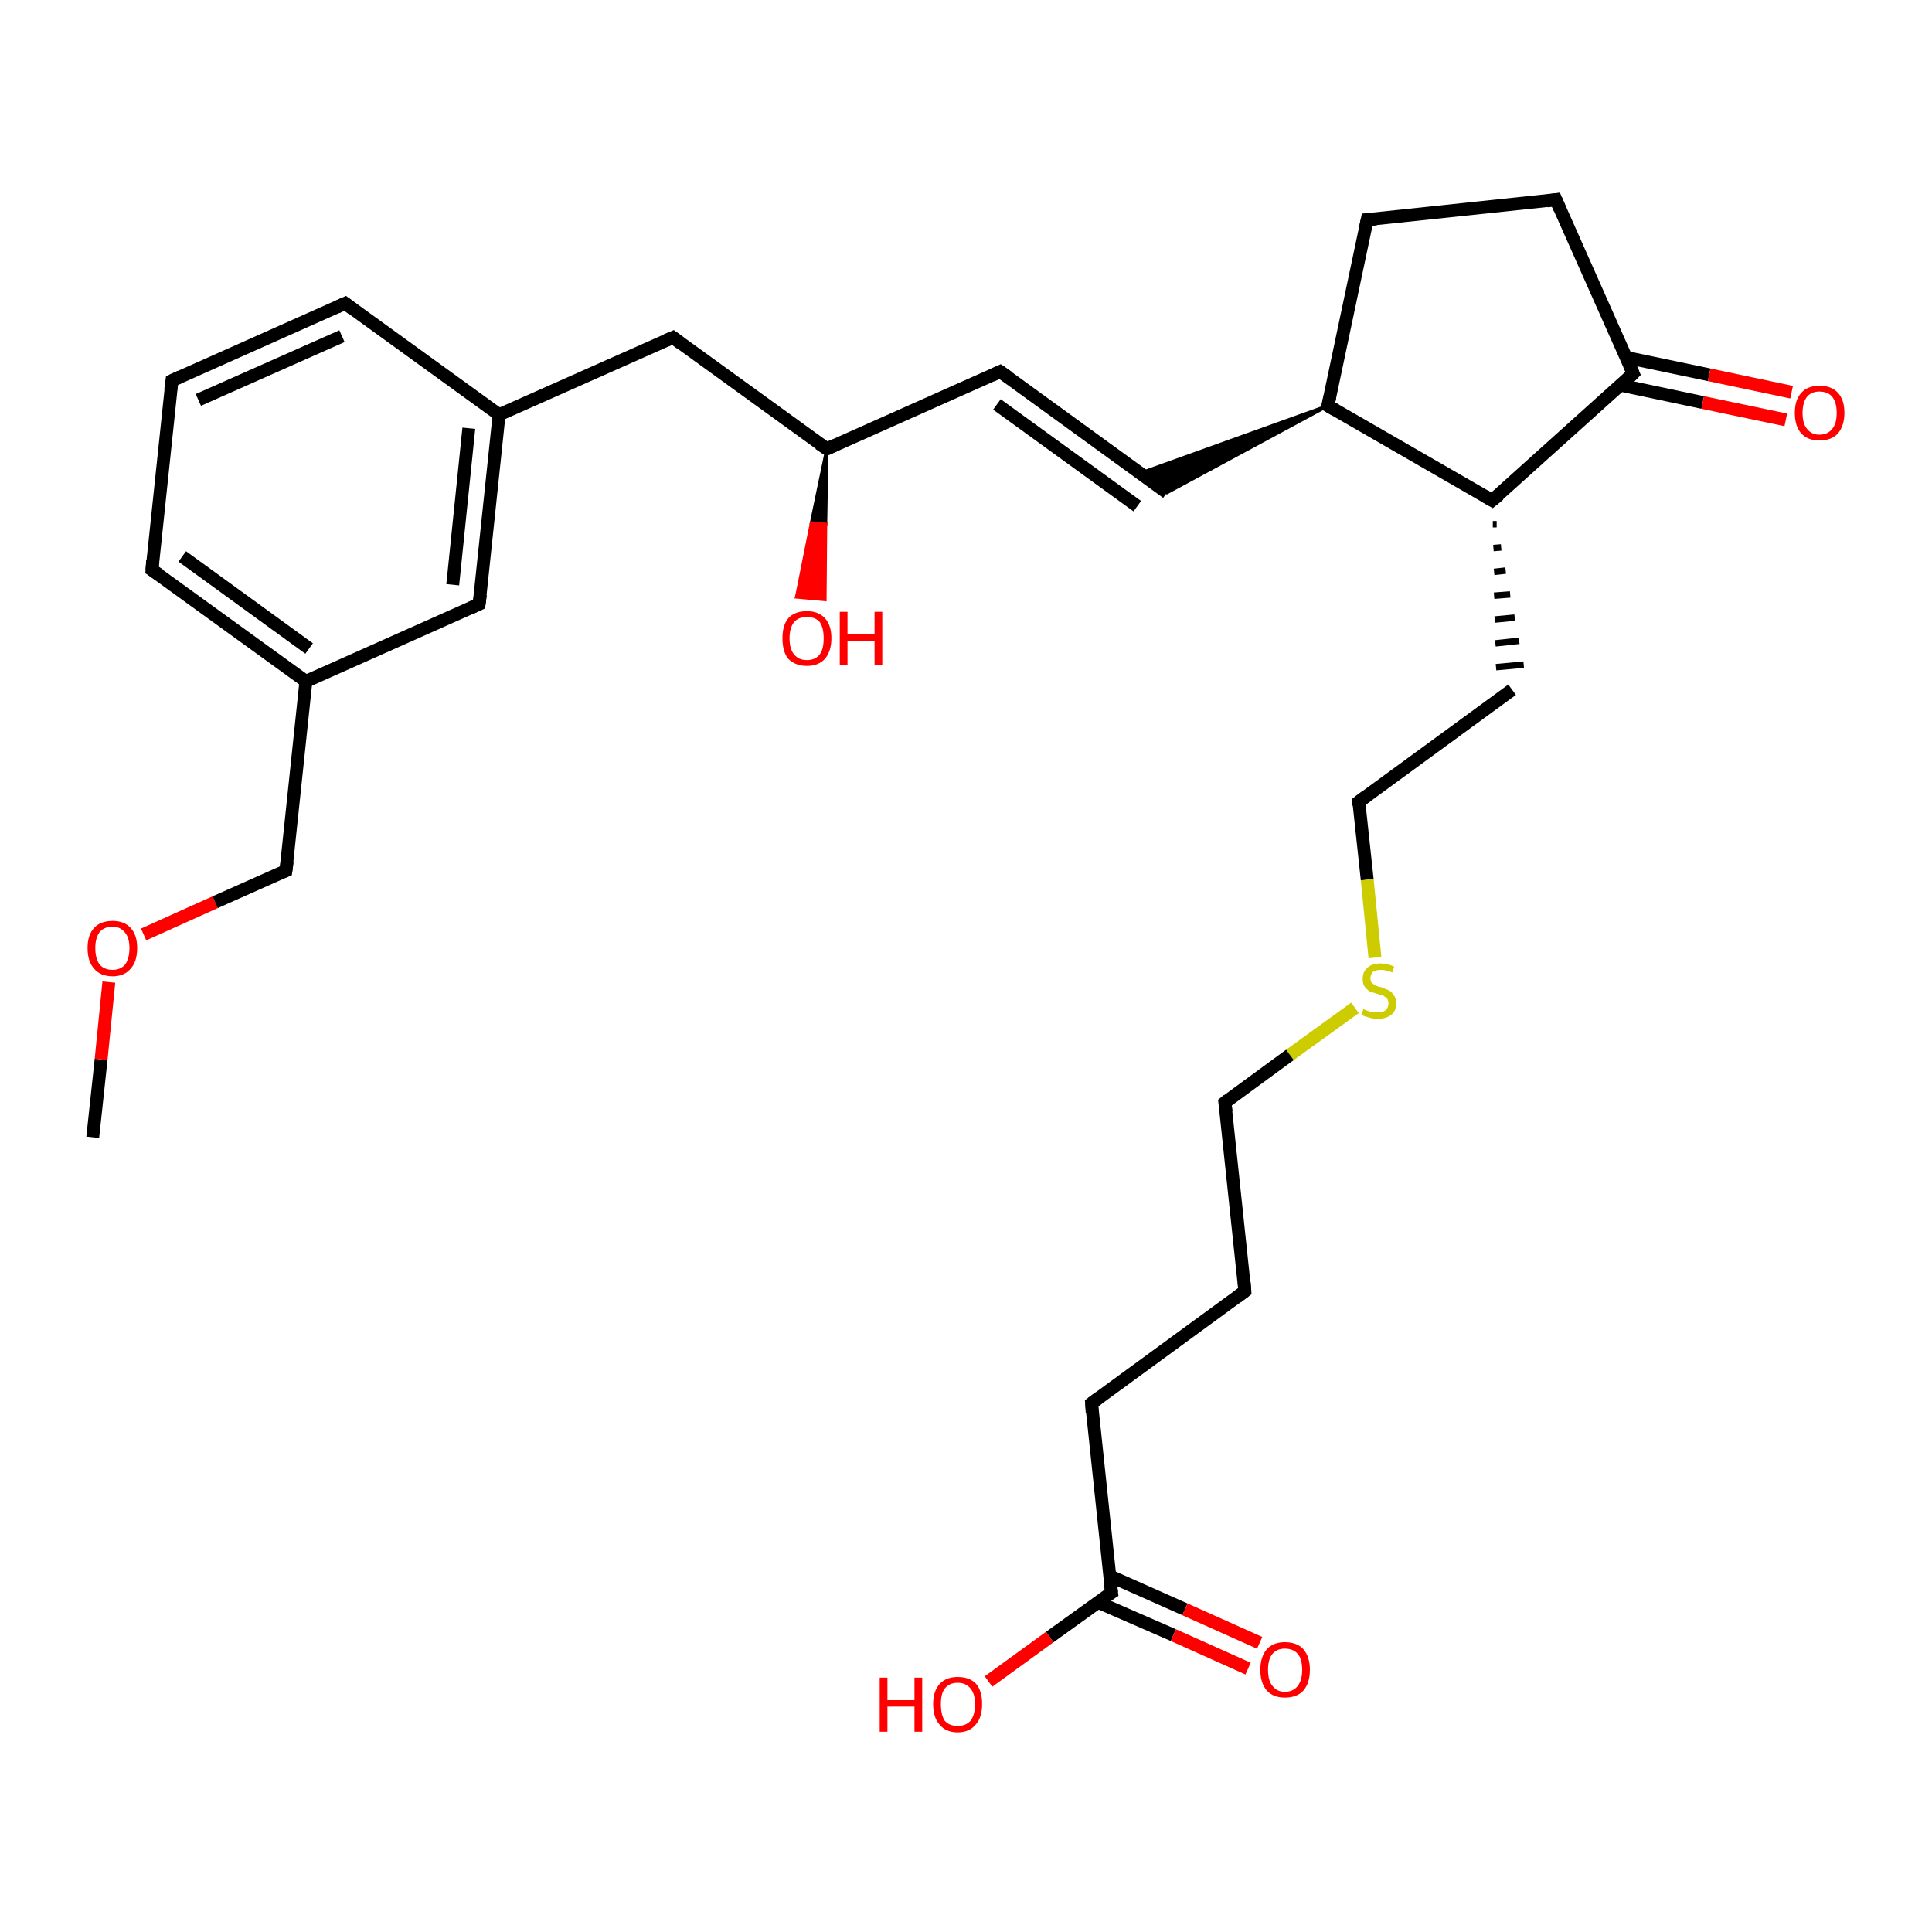 <?xml version='1.0' encoding='iso-8859-1'?>
<svg version='1.1' baseProfile='full'
              xmlns='http://www.w3.org/2000/svg'
                      xmlns:rdkit='http://www.rdkit.org/xml'
                      xmlns:xlink='http://www.w3.org/1999/xlink'
                  xml:space='preserve'
width='300px' height='300px' viewBox='0 0 300 300'>
<!-- END OF HEADER -->
<rect style='opacity:1.0;fill:#FFFFFF;stroke:none' width='300.0' height='300.0' x='0.0' y='0.0'> </rect>
<path class='bond-0 atom-0 atom-1' d='M 14.4,176.6 L 15.7,164.5' style='fill:none;fill-rule:evenodd;stroke:#000000;stroke-width:2.0px;stroke-linecap:butt;stroke-linejoin:miter;stroke-opacity:1' />
<path class='bond-0 atom-0 atom-1' d='M 15.7,164.5 L 16.9,152.5' style='fill:none;fill-rule:evenodd;stroke:#FF0000;stroke-width:2.0px;stroke-linecap:butt;stroke-linejoin:miter;stroke-opacity:1' />
<path class='bond-1 atom-1 atom-2' d='M 22.3,145.1 L 33.4,140.1' style='fill:none;fill-rule:evenodd;stroke:#FF0000;stroke-width:2.0px;stroke-linecap:butt;stroke-linejoin:miter;stroke-opacity:1' />
<path class='bond-1 atom-1 atom-2' d='M 33.4,140.1 L 44.4,135.2' style='fill:none;fill-rule:evenodd;stroke:#000000;stroke-width:2.0px;stroke-linecap:butt;stroke-linejoin:miter;stroke-opacity:1' />
<path class='bond-2 atom-2 atom-3' d='M 44.4,135.2 L 47.5,105.8' style='fill:none;fill-rule:evenodd;stroke:#000000;stroke-width:2.0px;stroke-linecap:butt;stroke-linejoin:miter;stroke-opacity:1' />
<path class='bond-3 atom-3 atom-4' d='M 47.5,105.8 L 23.6,88.5' style='fill:none;fill-rule:evenodd;stroke:#000000;stroke-width:2.0px;stroke-linecap:butt;stroke-linejoin:miter;stroke-opacity:1' />
<path class='bond-3 atom-3 atom-4' d='M 48.0,100.7 L 28.3,86.4' style='fill:none;fill-rule:evenodd;stroke:#000000;stroke-width:2.0px;stroke-linecap:butt;stroke-linejoin:miter;stroke-opacity:1' />
<path class='bond-4 atom-4 atom-5' d='M 23.6,88.5 L 26.7,59.1' style='fill:none;fill-rule:evenodd;stroke:#000000;stroke-width:2.0px;stroke-linecap:butt;stroke-linejoin:miter;stroke-opacity:1' />
<path class='bond-5 atom-5 atom-6' d='M 26.7,59.1 L 53.6,47.1' style='fill:none;fill-rule:evenodd;stroke:#000000;stroke-width:2.0px;stroke-linecap:butt;stroke-linejoin:miter;stroke-opacity:1' />
<path class='bond-5 atom-5 atom-6' d='M 30.8,62.1 L 53.1,52.2' style='fill:none;fill-rule:evenodd;stroke:#000000;stroke-width:2.0px;stroke-linecap:butt;stroke-linejoin:miter;stroke-opacity:1' />
<path class='bond-6 atom-6 atom-7' d='M 53.6,47.1 L 77.5,64.4' style='fill:none;fill-rule:evenodd;stroke:#000000;stroke-width:2.0px;stroke-linecap:butt;stroke-linejoin:miter;stroke-opacity:1' />
<path class='bond-7 atom-7 atom-8' d='M 77.5,64.4 L 104.5,52.4' style='fill:none;fill-rule:evenodd;stroke:#000000;stroke-width:2.0px;stroke-linecap:butt;stroke-linejoin:miter;stroke-opacity:1' />
<path class='bond-8 atom-8 atom-9' d='M 104.5,52.4 L 128.4,69.7' style='fill:none;fill-rule:evenodd;stroke:#000000;stroke-width:2.0px;stroke-linecap:butt;stroke-linejoin:miter;stroke-opacity:1' />
<path class='bond-9 atom-9 atom-10' d='M 128.4,69.7 L 128.2,81.4 L 126.0,81.2 Z' style='fill:#000000;fill-rule:evenodd;fill-opacity:1;stroke:#000000;stroke-width:0.5px;stroke-linecap:butt;stroke-linejoin:miter;stroke-opacity:1;' />
<path class='bond-9 atom-9 atom-10' d='M 128.2,81.4 L 123.7,92.7 L 128.1,93.1 Z' style='fill:#FF0000;fill-rule:evenodd;fill-opacity:1;stroke:#FF0000;stroke-width:0.5px;stroke-linecap:butt;stroke-linejoin:miter;stroke-opacity:1;' />
<path class='bond-9 atom-9 atom-10' d='M 128.2,81.4 L 126.0,81.2 L 123.7,92.7 Z' style='fill:#FF0000;fill-rule:evenodd;fill-opacity:1;stroke:#FF0000;stroke-width:0.5px;stroke-linecap:butt;stroke-linejoin:miter;stroke-opacity:1;' />
<path class='bond-10 atom-9 atom-11' d='M 128.4,69.7 L 155.3,57.7' style='fill:none;fill-rule:evenodd;stroke:#000000;stroke-width:2.0px;stroke-linecap:butt;stroke-linejoin:miter;stroke-opacity:1' />
<path class='bond-11 atom-11 atom-12' d='M 155.3,57.7 L 181.2,76.5' style='fill:none;fill-rule:evenodd;stroke:#000000;stroke-width:2.0px;stroke-linecap:butt;stroke-linejoin:miter;stroke-opacity:1' />
<path class='bond-11 atom-11 atom-12' d='M 154.8,62.8 L 176.6,78.6' style='fill:none;fill-rule:evenodd;stroke:#000000;stroke-width:2.0px;stroke-linecap:butt;stroke-linejoin:miter;stroke-opacity:1' />
<path class='bond-12 atom-13 atom-12' d='M 206.2,63.0 L 181.2,76.5 L 177.0,73.5 Z' style='fill:#000000;fill-rule:evenodd;fill-opacity:1;stroke:#000000;stroke-width:0.5px;stroke-linecap:butt;stroke-linejoin:miter;stroke-opacity:1;' />
<path class='bond-13 atom-13 atom-14' d='M 206.2,63.0 L 212.3,34.1' style='fill:none;fill-rule:evenodd;stroke:#000000;stroke-width:2.0px;stroke-linecap:butt;stroke-linejoin:miter;stroke-opacity:1' />
<path class='bond-14 atom-14 atom-15' d='M 212.3,34.1 L 241.6,31.0' style='fill:none;fill-rule:evenodd;stroke:#000000;stroke-width:2.0px;stroke-linecap:butt;stroke-linejoin:miter;stroke-opacity:1' />
<path class='bond-15 atom-15 atom-16' d='M 241.6,31.0 L 253.6,58.0' style='fill:none;fill-rule:evenodd;stroke:#000000;stroke-width:2.0px;stroke-linecap:butt;stroke-linejoin:miter;stroke-opacity:1' />
<path class='bond-16 atom-16 atom-17' d='M 251.6,59.8 L 264.4,62.5' style='fill:none;fill-rule:evenodd;stroke:#000000;stroke-width:2.0px;stroke-linecap:butt;stroke-linejoin:miter;stroke-opacity:1' />
<path class='bond-16 atom-16 atom-17' d='M 264.4,62.5 L 277.3,65.2' style='fill:none;fill-rule:evenodd;stroke:#FF0000;stroke-width:2.0px;stroke-linecap:butt;stroke-linejoin:miter;stroke-opacity:1' />
<path class='bond-16 atom-16 atom-17' d='M 252.5,55.5 L 265.4,58.2' style='fill:none;fill-rule:evenodd;stroke:#000000;stroke-width:2.0px;stroke-linecap:butt;stroke-linejoin:miter;stroke-opacity:1' />
<path class='bond-16 atom-16 atom-17' d='M 265.4,58.2 L 278.2,60.9' style='fill:none;fill-rule:evenodd;stroke:#FF0000;stroke-width:2.0px;stroke-linecap:butt;stroke-linejoin:miter;stroke-opacity:1' />
<path class='bond-17 atom-16 atom-18' d='M 253.6,58.0 L 231.7,77.7' style='fill:none;fill-rule:evenodd;stroke:#000000;stroke-width:2.0px;stroke-linecap:butt;stroke-linejoin:miter;stroke-opacity:1' />
<path class='bond-18 atom-18 atom-19' d='M 231.8,81.4 L 232.4,81.4' style='fill:none;fill-rule:evenodd;stroke:#000000;stroke-width:1.0px;stroke-linecap:butt;stroke-linejoin:miter;stroke-opacity:1' />
<path class='bond-18 atom-18 atom-19' d='M 231.9,85.1 L 233.1,85.0' style='fill:none;fill-rule:evenodd;stroke:#000000;stroke-width:1.0px;stroke-linecap:butt;stroke-linejoin:miter;stroke-opacity:1' />
<path class='bond-18 atom-18 atom-19' d='M 232.0,88.8 L 233.8,88.6' style='fill:none;fill-rule:evenodd;stroke:#000000;stroke-width:1.0px;stroke-linecap:butt;stroke-linejoin:miter;stroke-opacity:1' />
<path class='bond-18 atom-18 atom-19' d='M 232.0,92.5 L 234.5,92.3' style='fill:none;fill-rule:evenodd;stroke:#000000;stroke-width:1.0px;stroke-linecap:butt;stroke-linejoin:miter;stroke-opacity:1' />
<path class='bond-18 atom-18 atom-19' d='M 232.1,96.2 L 235.2,95.9' style='fill:none;fill-rule:evenodd;stroke:#000000;stroke-width:1.0px;stroke-linecap:butt;stroke-linejoin:miter;stroke-opacity:1' />
<path class='bond-18 atom-18 atom-19' d='M 232.2,99.9 L 235.9,99.5' style='fill:none;fill-rule:evenodd;stroke:#000000;stroke-width:1.0px;stroke-linecap:butt;stroke-linejoin:miter;stroke-opacity:1' />
<path class='bond-18 atom-18 atom-19' d='M 232.3,103.6 L 236.6,103.2' style='fill:none;fill-rule:evenodd;stroke:#000000;stroke-width:1.0px;stroke-linecap:butt;stroke-linejoin:miter;stroke-opacity:1' />
<path class='bond-19 atom-19 atom-20' d='M 234.8,107.1 L 211.0,124.5' style='fill:none;fill-rule:evenodd;stroke:#000000;stroke-width:2.0px;stroke-linecap:butt;stroke-linejoin:miter;stroke-opacity:1' />
<path class='bond-20 atom-20 atom-21' d='M 211.0,124.5 L 212.3,136.6' style='fill:none;fill-rule:evenodd;stroke:#000000;stroke-width:2.0px;stroke-linecap:butt;stroke-linejoin:miter;stroke-opacity:1' />
<path class='bond-20 atom-20 atom-21' d='M 212.3,136.6 L 213.5,148.7' style='fill:none;fill-rule:evenodd;stroke:#CCCC00;stroke-width:2.0px;stroke-linecap:butt;stroke-linejoin:miter;stroke-opacity:1' />
<path class='bond-21 atom-21 atom-22' d='M 210.4,156.5 L 200.3,163.8' style='fill:none;fill-rule:evenodd;stroke:#CCCC00;stroke-width:2.0px;stroke-linecap:butt;stroke-linejoin:miter;stroke-opacity:1' />
<path class='bond-21 atom-21 atom-22' d='M 200.3,163.8 L 190.2,171.2' style='fill:none;fill-rule:evenodd;stroke:#000000;stroke-width:2.0px;stroke-linecap:butt;stroke-linejoin:miter;stroke-opacity:1' />
<path class='bond-22 atom-22 atom-23' d='M 190.2,171.2 L 193.3,200.5' style='fill:none;fill-rule:evenodd;stroke:#000000;stroke-width:2.0px;stroke-linecap:butt;stroke-linejoin:miter;stroke-opacity:1' />
<path class='bond-23 atom-23 atom-24' d='M 193.3,200.5 L 169.5,217.9' style='fill:none;fill-rule:evenodd;stroke:#000000;stroke-width:2.0px;stroke-linecap:butt;stroke-linejoin:miter;stroke-opacity:1' />
<path class='bond-24 atom-24 atom-25' d='M 169.5,217.9 L 172.6,247.3' style='fill:none;fill-rule:evenodd;stroke:#000000;stroke-width:2.0px;stroke-linecap:butt;stroke-linejoin:miter;stroke-opacity:1' />
<path class='bond-25 atom-25 atom-26' d='M 172.6,247.3 L 163.0,254.2' style='fill:none;fill-rule:evenodd;stroke:#000000;stroke-width:2.0px;stroke-linecap:butt;stroke-linejoin:miter;stroke-opacity:1' />
<path class='bond-25 atom-25 atom-26' d='M 163.0,254.2 L 153.5,261.1' style='fill:none;fill-rule:evenodd;stroke:#FF0000;stroke-width:2.0px;stroke-linecap:butt;stroke-linejoin:miter;stroke-opacity:1' />
<path class='bond-26 atom-25 atom-27' d='M 170.5,248.8 L 182.2,253.9' style='fill:none;fill-rule:evenodd;stroke:#000000;stroke-width:2.0px;stroke-linecap:butt;stroke-linejoin:miter;stroke-opacity:1' />
<path class='bond-26 atom-25 atom-27' d='M 182.2,253.9 L 193.8,259.1' style='fill:none;fill-rule:evenodd;stroke:#FF0000;stroke-width:2.0px;stroke-linecap:butt;stroke-linejoin:miter;stroke-opacity:1' />
<path class='bond-26 atom-25 atom-27' d='M 172.3,244.7 L 184.0,249.9' style='fill:none;fill-rule:evenodd;stroke:#000000;stroke-width:2.0px;stroke-linecap:butt;stroke-linejoin:miter;stroke-opacity:1' />
<path class='bond-26 atom-25 atom-27' d='M 184.0,249.9 L 195.6,255.1' style='fill:none;fill-rule:evenodd;stroke:#FF0000;stroke-width:2.0px;stroke-linecap:butt;stroke-linejoin:miter;stroke-opacity:1' />
<path class='bond-27 atom-7 atom-28' d='M 77.5,64.4 L 74.4,93.8' style='fill:none;fill-rule:evenodd;stroke:#000000;stroke-width:2.0px;stroke-linecap:butt;stroke-linejoin:miter;stroke-opacity:1' />
<path class='bond-27 atom-7 atom-28' d='M 72.8,66.5 L 70.3,90.8' style='fill:none;fill-rule:evenodd;stroke:#000000;stroke-width:2.0px;stroke-linecap:butt;stroke-linejoin:miter;stroke-opacity:1' />
<path class='bond-28 atom-28 atom-3' d='M 74.4,93.8 L 47.5,105.8' style='fill:none;fill-rule:evenodd;stroke:#000000;stroke-width:2.0px;stroke-linecap:butt;stroke-linejoin:miter;stroke-opacity:1' />
<path class='bond-29 atom-18 atom-13' d='M 231.7,77.7 L 206.2,63.0' style='fill:none;fill-rule:evenodd;stroke:#000000;stroke-width:2.0px;stroke-linecap:butt;stroke-linejoin:miter;stroke-opacity:1' />
<path d='M 43.9,135.4 L 44.4,135.2 L 44.6,133.7' style='fill:none;stroke:#000000;stroke-width:2.0px;stroke-linecap:butt;stroke-linejoin:miter;stroke-opacity:1;' />
<path d='M 24.8,89.3 L 23.6,88.5 L 23.7,87.0' style='fill:none;stroke:#000000;stroke-width:2.0px;stroke-linecap:butt;stroke-linejoin:miter;stroke-opacity:1;' />
<path d='M 26.5,60.6 L 26.7,59.1 L 28.0,58.5' style='fill:none;stroke:#000000;stroke-width:2.0px;stroke-linecap:butt;stroke-linejoin:miter;stroke-opacity:1;' />
<path d='M 52.3,47.7 L 53.6,47.1 L 54.8,48.0' style='fill:none;stroke:#000000;stroke-width:2.0px;stroke-linecap:butt;stroke-linejoin:miter;stroke-opacity:1;' />
<path d='M 103.1,53.0 L 104.5,52.4 L 105.7,53.3' style='fill:none;stroke:#000000;stroke-width:2.0px;stroke-linecap:butt;stroke-linejoin:miter;stroke-opacity:1;' />
<path d='M 127.2,68.9 L 128.4,69.7 L 129.7,69.1' style='fill:none;stroke:#000000;stroke-width:2.0px;stroke-linecap:butt;stroke-linejoin:miter;stroke-opacity:1;' />
<path d='M 154.0,58.3 L 155.3,57.7 L 156.6,58.6' style='fill:none;stroke:#000000;stroke-width:2.0px;stroke-linecap:butt;stroke-linejoin:miter;stroke-opacity:1;' />
<path d='M 206.5,61.6 L 206.2,63.0 L 207.4,63.7' style='fill:none;stroke:#000000;stroke-width:2.0px;stroke-linecap:butt;stroke-linejoin:miter;stroke-opacity:1;' />
<path d='M 212.0,35.6 L 212.3,34.1 L 213.7,34.0' style='fill:none;stroke:#000000;stroke-width:2.0px;stroke-linecap:butt;stroke-linejoin:miter;stroke-opacity:1;' />
<path d='M 240.2,31.2 L 241.6,31.0 L 242.2,32.4' style='fill:none;stroke:#000000;stroke-width:2.0px;stroke-linecap:butt;stroke-linejoin:miter;stroke-opacity:1;' />
<path d='M 253.0,56.6 L 253.6,58.0 L 252.6,59.0' style='fill:none;stroke:#000000;stroke-width:2.0px;stroke-linecap:butt;stroke-linejoin:miter;stroke-opacity:1;' />
<path d='M 232.8,76.8 L 231.7,77.7 L 230.5,77.0' style='fill:none;stroke:#000000;stroke-width:2.0px;stroke-linecap:butt;stroke-linejoin:miter;stroke-opacity:1;' />
<path d='M 212.2,123.6 L 211.0,124.5 L 211.0,125.1' style='fill:none;stroke:#000000;stroke-width:2.0px;stroke-linecap:butt;stroke-linejoin:miter;stroke-opacity:1;' />
<path d='M 190.7,170.8 L 190.2,171.2 L 190.4,172.7' style='fill:none;stroke:#000000;stroke-width:2.0px;stroke-linecap:butt;stroke-linejoin:miter;stroke-opacity:1;' />
<path d='M 193.2,199.1 L 193.3,200.5 L 192.1,201.4' style='fill:none;stroke:#000000;stroke-width:2.0px;stroke-linecap:butt;stroke-linejoin:miter;stroke-opacity:1;' />
<path d='M 170.7,217.0 L 169.5,217.9 L 169.6,219.4' style='fill:none;stroke:#000000;stroke-width:2.0px;stroke-linecap:butt;stroke-linejoin:miter;stroke-opacity:1;' />
<path d='M 172.4,245.8 L 172.6,247.3 L 172.1,247.6' style='fill:none;stroke:#000000;stroke-width:2.0px;stroke-linecap:butt;stroke-linejoin:miter;stroke-opacity:1;' />
<path d='M 74.6,92.3 L 74.4,93.8 L 73.1,94.4' style='fill:none;stroke:#000000;stroke-width:2.0px;stroke-linecap:butt;stroke-linejoin:miter;stroke-opacity:1;' />
<path class='atom-1' d='M 13.6 147.2
Q 13.6 145.2, 14.6 144.1
Q 15.6 143.0, 17.5 143.0
Q 19.3 143.0, 20.3 144.1
Q 21.3 145.2, 21.3 147.2
Q 21.3 149.3, 20.3 150.4
Q 19.3 151.6, 17.5 151.6
Q 15.6 151.6, 14.6 150.4
Q 13.6 149.3, 13.6 147.2
M 17.5 150.6
Q 18.7 150.6, 19.4 149.8
Q 20.1 148.9, 20.1 147.2
Q 20.1 145.6, 19.4 144.8
Q 18.7 143.9, 17.5 143.9
Q 16.2 143.9, 15.5 144.7
Q 14.8 145.6, 14.8 147.2
Q 14.8 148.9, 15.5 149.8
Q 16.2 150.6, 17.5 150.6
' fill='#FF0000'/>
<path class='atom-10' d='M 121.5 99.1
Q 121.5 97.1, 122.4 96.0
Q 123.4 94.9, 125.3 94.9
Q 127.1 94.9, 128.1 96.0
Q 129.1 97.1, 129.1 99.1
Q 129.1 101.1, 128.1 102.3
Q 127.1 103.4, 125.3 103.4
Q 123.5 103.4, 122.4 102.3
Q 121.5 101.2, 121.5 99.1
M 125.3 102.5
Q 126.6 102.5, 127.3 101.6
Q 127.9 100.8, 127.9 99.1
Q 127.9 97.5, 127.3 96.6
Q 126.6 95.8, 125.3 95.8
Q 124.0 95.8, 123.3 96.6
Q 122.6 97.5, 122.6 99.1
Q 122.6 100.8, 123.3 101.6
Q 124.0 102.5, 125.3 102.5
' fill='#FF0000'/>
<path class='atom-10' d='M 130.4 95.0
L 131.6 95.0
L 131.6 98.5
L 135.8 98.5
L 135.8 95.0
L 137.0 95.0
L 137.0 103.3
L 135.8 103.3
L 135.8 99.5
L 131.6 99.5
L 131.6 103.3
L 130.4 103.3
L 130.4 95.0
' fill='#FF0000'/>
<path class='atom-17' d='M 278.7 64.1
Q 278.7 62.1, 279.7 61.0
Q 280.7 59.9, 282.5 59.9
Q 284.4 59.9, 285.4 61.0
Q 286.4 62.1, 286.4 64.1
Q 286.4 66.1, 285.4 67.3
Q 284.4 68.4, 282.5 68.4
Q 280.7 68.4, 279.7 67.3
Q 278.7 66.2, 278.7 64.1
M 282.5 67.5
Q 283.8 67.5, 284.5 66.6
Q 285.2 65.8, 285.2 64.1
Q 285.2 62.5, 284.5 61.6
Q 283.8 60.8, 282.5 60.8
Q 281.3 60.8, 280.6 61.6
Q 279.9 62.5, 279.9 64.1
Q 279.9 65.8, 280.6 66.6
Q 281.3 67.5, 282.5 67.5
' fill='#FF0000'/>
<path class='atom-21' d='M 211.7 156.7
Q 211.8 156.7, 212.2 156.9
Q 212.6 157.0, 213.0 157.2
Q 213.5 157.2, 213.9 157.2
Q 214.7 157.2, 215.1 156.9
Q 215.6 156.5, 215.6 155.8
Q 215.6 155.3, 215.4 155.1
Q 215.1 154.8, 214.8 154.6
Q 214.4 154.5, 213.8 154.3
Q 213.1 154.1, 212.6 153.9
Q 212.2 153.6, 211.9 153.2
Q 211.6 152.8, 211.6 152.0
Q 211.6 150.9, 212.3 150.3
Q 213.0 149.6, 214.4 149.6
Q 215.4 149.6, 216.5 150.1
L 216.2 151.0
Q 215.2 150.6, 214.5 150.6
Q 213.6 150.6, 213.2 150.9
Q 212.8 151.3, 212.8 151.9
Q 212.8 152.3, 213.0 152.6
Q 213.2 152.8, 213.6 153.0
Q 213.9 153.2, 214.5 153.3
Q 215.2 153.6, 215.7 153.8
Q 216.1 154.0, 216.4 154.5
Q 216.8 155.0, 216.8 155.8
Q 216.8 157.0, 216.0 157.6
Q 215.2 158.2, 213.9 158.2
Q 213.2 158.2, 212.6 158.0
Q 212.1 157.9, 211.4 157.6
L 211.7 156.7
' fill='#CCCC00'/>
<path class='atom-26' d='M 136.6 260.5
L 137.8 260.5
L 137.8 264.0
L 142.0 264.0
L 142.0 260.5
L 143.2 260.5
L 143.2 268.9
L 142.0 268.9
L 142.0 265.0
L 137.8 265.0
L 137.8 268.9
L 136.6 268.9
L 136.6 260.5
' fill='#FF0000'/>
<path class='atom-26' d='M 144.9 264.6
Q 144.9 262.6, 145.9 261.5
Q 146.9 260.4, 148.7 260.4
Q 150.6 260.4, 151.6 261.5
Q 152.5 262.6, 152.5 264.6
Q 152.5 266.7, 151.5 267.8
Q 150.5 269.0, 148.7 269.0
Q 146.9 269.0, 145.9 267.8
Q 144.9 266.7, 144.9 264.6
M 148.7 268.0
Q 150.0 268.0, 150.7 267.2
Q 151.4 266.3, 151.4 264.6
Q 151.4 263.0, 150.7 262.2
Q 150.0 261.3, 148.7 261.3
Q 147.4 261.3, 146.7 262.2
Q 146.1 263.0, 146.1 264.6
Q 146.1 266.3, 146.7 267.2
Q 147.4 268.0, 148.7 268.0
' fill='#FF0000'/>
<path class='atom-27' d='M 195.7 259.3
Q 195.7 257.3, 196.7 256.1
Q 197.7 255.0, 199.5 255.0
Q 201.4 255.0, 202.4 256.1
Q 203.4 257.3, 203.4 259.3
Q 203.4 261.3, 202.4 262.5
Q 201.4 263.6, 199.5 263.6
Q 197.7 263.6, 196.7 262.5
Q 195.7 261.3, 195.7 259.3
M 199.5 262.7
Q 200.8 262.7, 201.5 261.8
Q 202.2 260.9, 202.2 259.3
Q 202.2 257.6, 201.5 256.8
Q 200.8 256.0, 199.5 256.0
Q 198.3 256.0, 197.6 256.8
Q 196.9 257.6, 196.9 259.3
Q 196.9 261.0, 197.6 261.8
Q 198.3 262.7, 199.5 262.7
' fill='#FF0000'/>
</svg>
